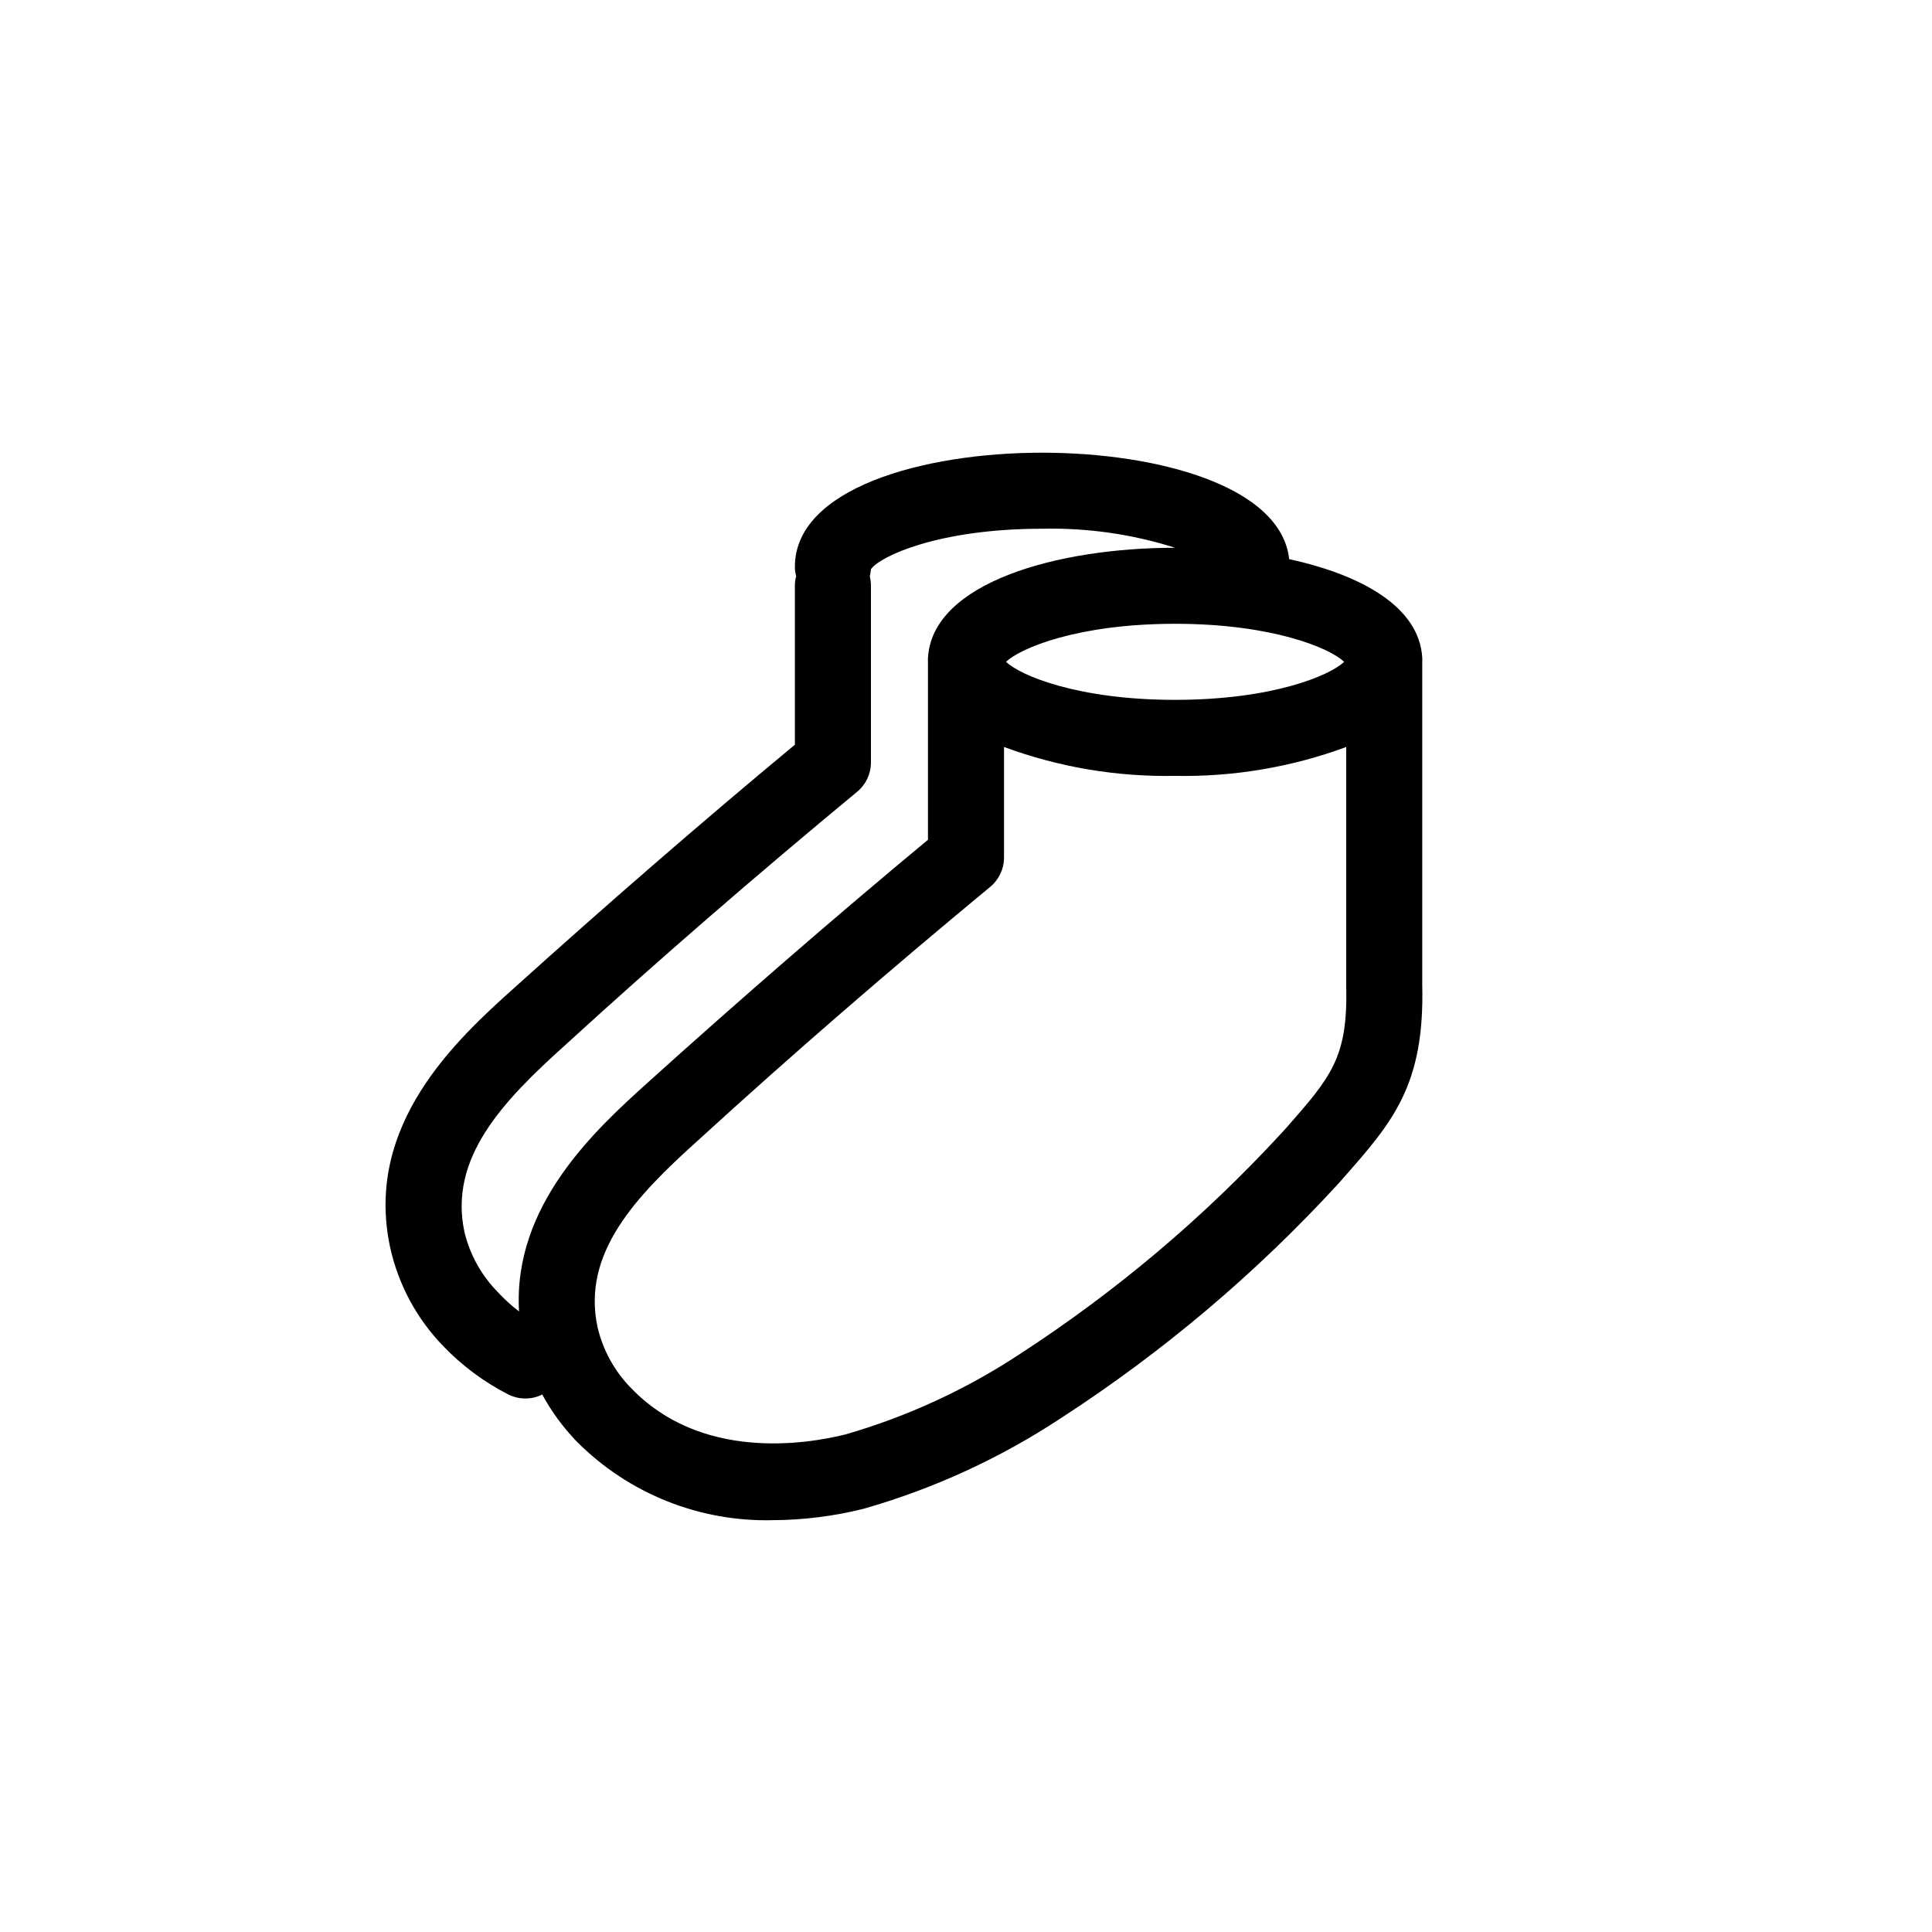 <?xml version="1.0" encoding="UTF-8"?>
<!-- The Best Svg Icon site in the world: iconSvg.co, Visit us! https://iconsvg.co -->
<svg fill="#000000" width="800px" height="800px" version="1.1" viewBox="144 144 512 512" xmlns="http://www.w3.org/2000/svg">
 <path d="m520.91 319.39c0.023-0.355 0.023-0.707 0-1.059-0.754-13.453-16.02-21.965-35.266-26.148-2.117-19.348-34.863-28.215-65.496-28.215-31.539 0-65.496 9.473-65.496 30.23-0.012 0.852 0.109 1.703 0.352 2.519-0.242 0.816-0.363 1.664-0.352 2.519v42.117c-25.492 21.16-50.383 42.824-74.363 64.438-15.113 13.551-39.902 36.172-32.898 68.77 2.172 9.875 7.059 18.949 14.105 26.199 4.965 5.168 10.754 9.477 17.129 12.746 1.438 0.734 3.027 1.113 4.637 1.105 1.539 0.004 3.062-0.355 4.434-1.055 2.461 4.516 5.508 8.684 9.07 12.391 13.766 13.879 32.656 21.445 52.191 20.91 8.07-0.047 16.105-1.062 23.934-3.023 18.555-5.301 36.188-13.402 52.293-24.031 26.949-17.465 51.582-38.27 73.305-61.918l1.562-1.762c12.949-14.715 21.512-24.438 20.859-51.09zm-20.707 0c-3.68 3.578-18.895 10.078-44.789 10.078s-41.109-6.5-44.789-10.078c3.68-3.578 18.895-10.078 44.789-10.078s41.109 6.5 44.789 10.078zm-218.65 172.15c-1.996-1.512-3.848-3.195-5.543-5.035-4.375-4.41-7.461-9.934-8.918-15.973-4.231-19.598 10.078-34.66 26.754-49.625 24.734-22.621 50.73-45.09 77.281-67.059 2.324-1.906 3.672-4.75 3.68-7.758v-46.852c0-0.852-0.102-1.695-0.305-2.519 0.156-0.613 0.258-1.238 0.305-1.867 2.316-3.375 17.785-10.73 45.344-10.73 11.953-0.277 23.867 1.426 35.266 5.039-31.188 0-64.336 9.219-65.496 29.172-0.023 0.352-0.023 0.703 0 1.059v47.156c-25.492 21.16-50.383 42.824-74.363 64.438-13.652 12.34-35.668 32.344-34.004 60.555zm203.39-48.715-1.613 1.762c-20.395 22.105-43.461 41.582-68.668 57.988-14.348 9.52-30.062 16.789-46.602 21.562-10.934 2.719-38.34 6.902-56.781-12.242-4.406-4.465-7.492-10.062-8.918-16.172-4.231-19.598 10.078-34.66 26.754-49.625 24.734-22.621 50.734-45.09 77.285-67.059 2.32-1.906 3.668-4.754 3.676-7.758v-29.32c14.508 5.352 29.883 7.949 45.344 7.656 15.457 0.293 30.836-2.305 45.344-7.656v63.328c0.453 18.992-3.981 24.031-15.82 37.535z"/>
</svg>